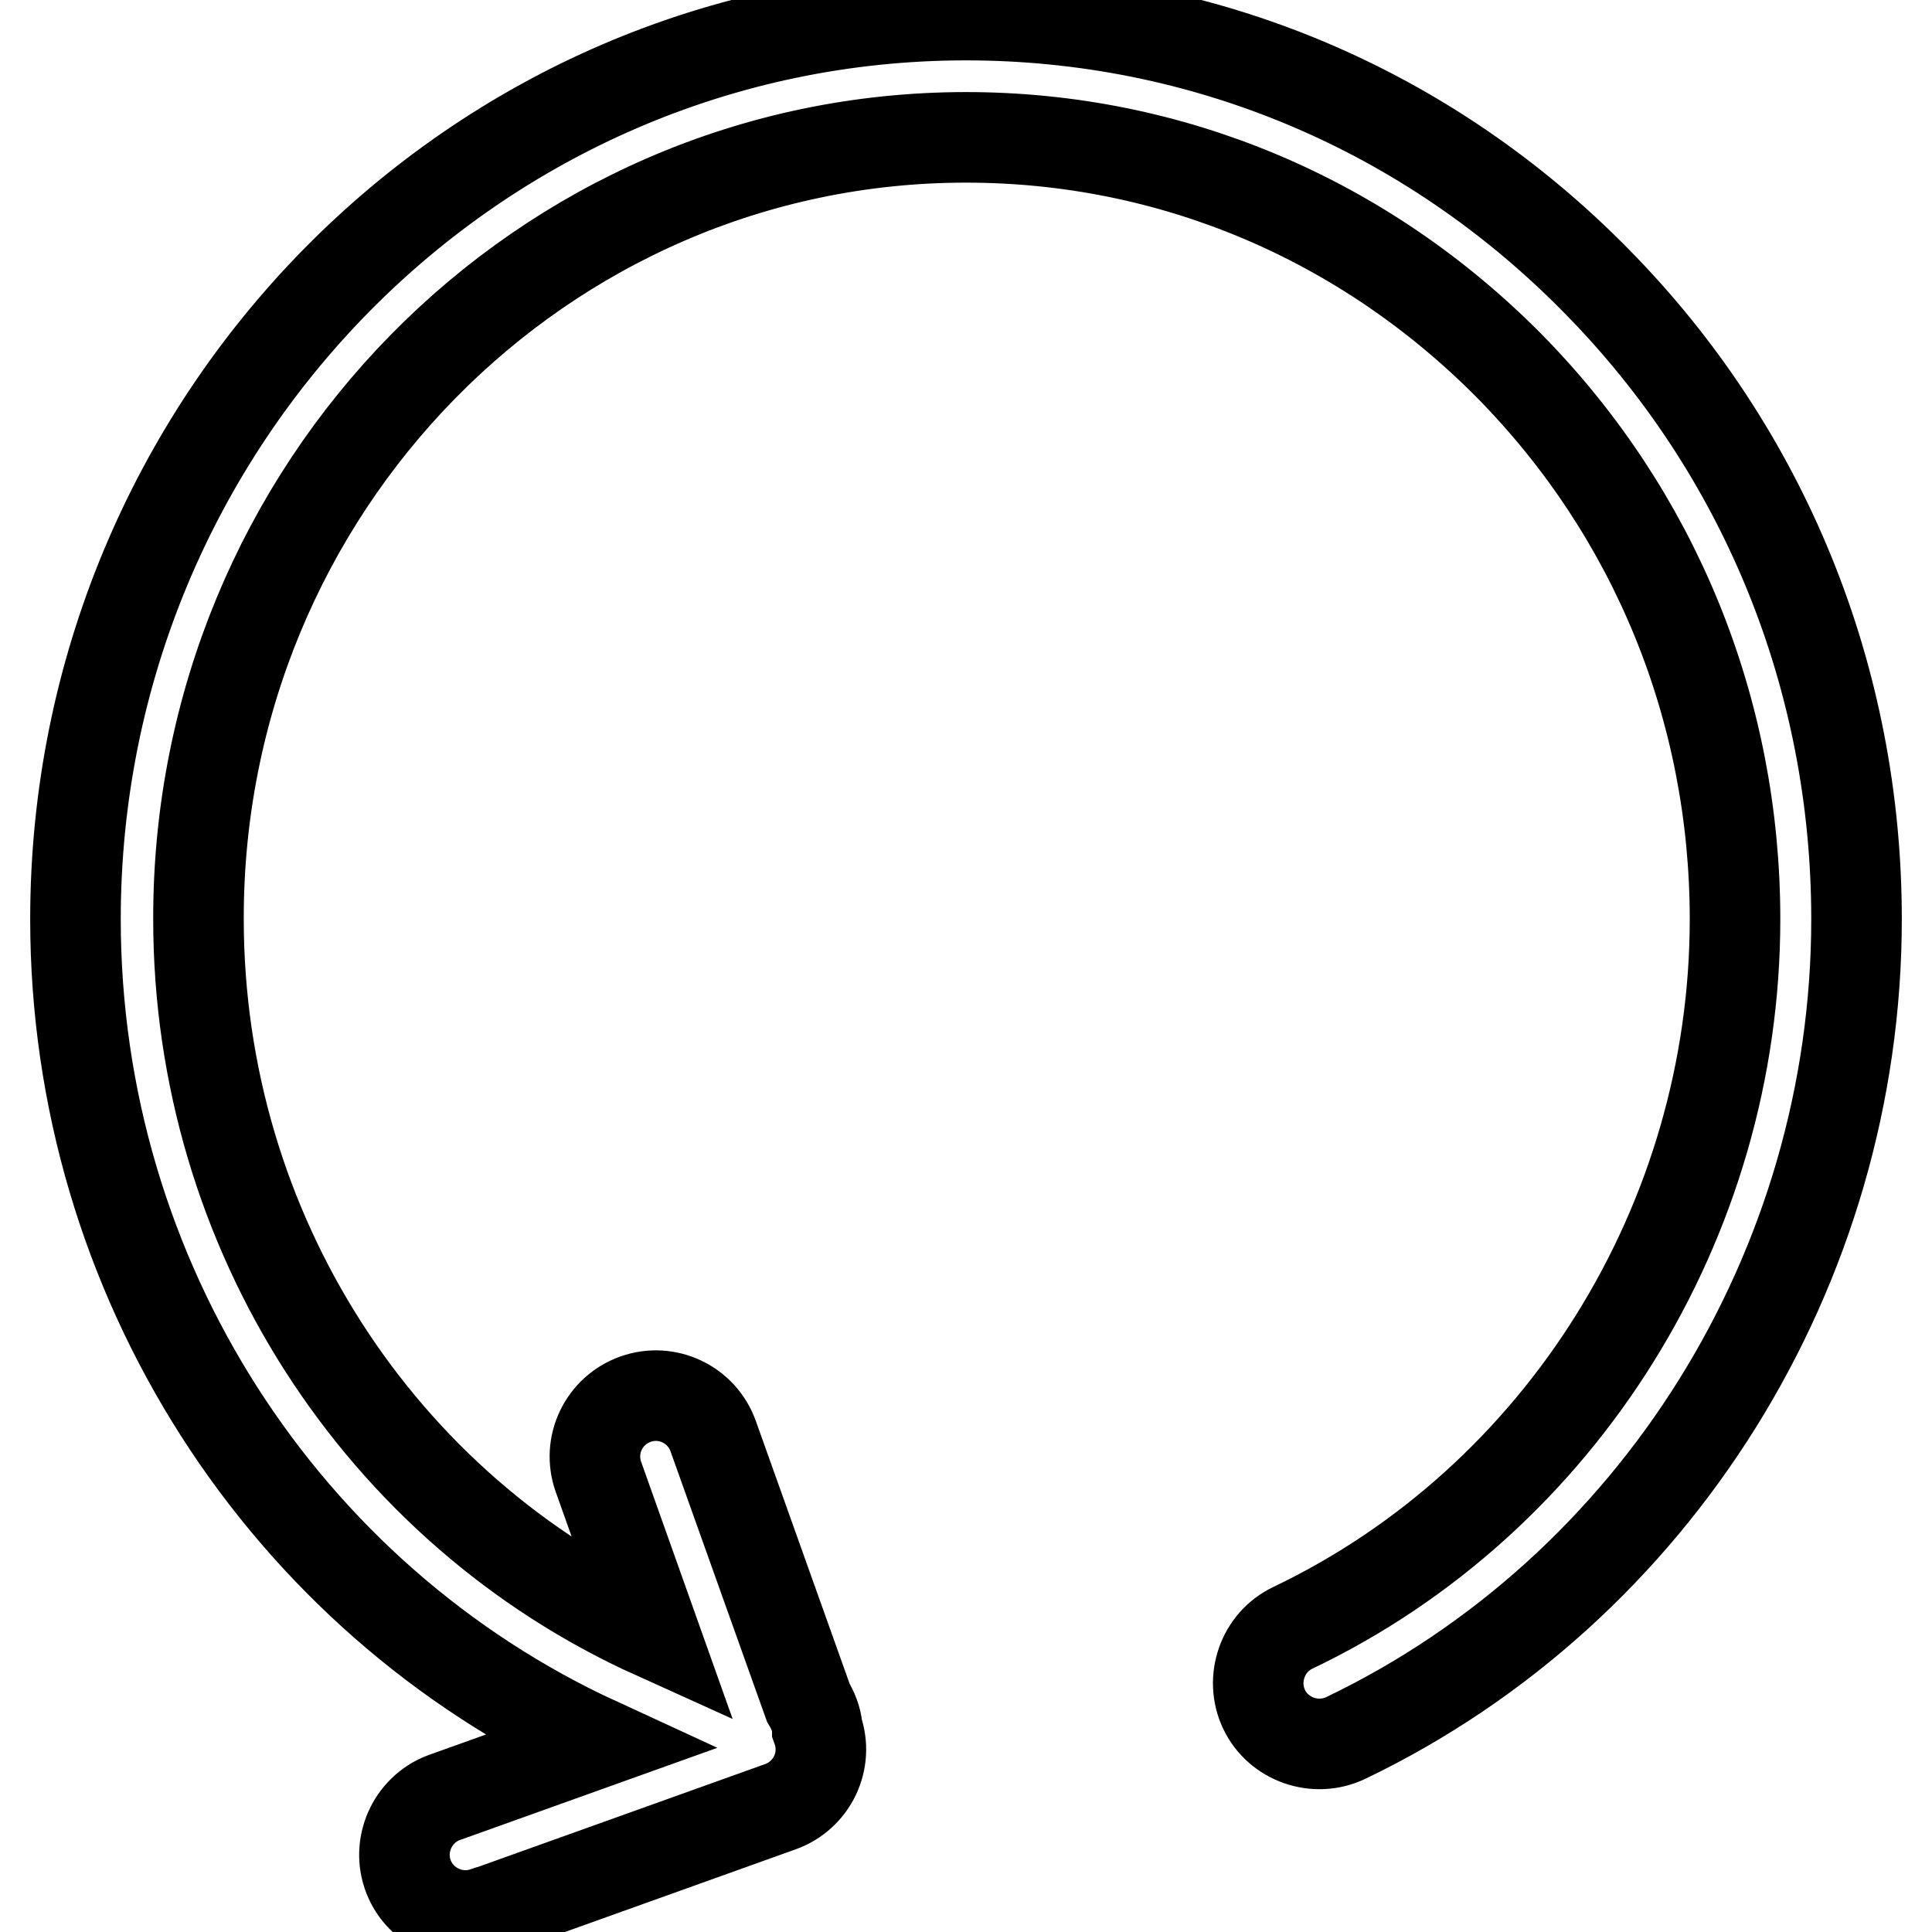 <?xml version="1.0" encoding="utf-8"?>
<!-- Svg Vector Icons : http://www.onlinewebfonts.com/icon -->
<!DOCTYPE svg PUBLIC "-//W3C//DTD SVG 1.1//EN" "http://www.w3.org/Graphics/SVG/1.1/DTD/svg11.dtd">
<svg version="1.1" xmlns="http://www.w3.org/2000/svg" xmlns:xlink="http://www.w3.org/1999/xlink" x="0px" y="0px" viewBox="0 0 256 256" enable-background="new 0 0 256 256" xml:space="preserve">
<g> <path stroke-width="12" fill-opacity="0" stroke="#000000"  d="M211.5,37.2C189.2,14.5,159.5,2,128,2C62.9,2,10,55.8,10,121.8c0,47.6,27.7,90,69.2,109.1l-20.1,7.2 c-4.2,1.4-6.5,6-5.1,10.2c1.4,4.2,6,6.5,10.2,5.1c0.1,0,0.3-0.1,0.4-0.1l38.8-13.9c4.2-1.5,6.4-6.1,4.9-10.3c0,0,0,0,0,0l0-0.1 c-0.1-1.2-0.6-2.4-1.2-3.4l-12.6-35.3c-1.5-4.2-6.1-6.4-10.3-4.9c0,0,0,0,0,0c-4.2,1.5-6.4,6.1-4.9,10.3c0,0,0,0,0,0l7.4,20.8 c-36.3-16.4-60.4-53.3-60.4-94.7C26.2,64.7,71.8,18.2,128,18.2c27.2,0,52.7,10.8,72,30.3c19.3,19.6,29.9,45.6,29.9,73.3 c0,40-23,76.9-58.6,93.9c-4,1.9-5.7,6.8-3.8,10.8c1.9,4,6.8,5.7,10.8,3.8C219.4,210.6,246,168,246,121.8 C246,89.9,233.8,59.8,211.5,37.2L211.5,37.2z"/></g>
</svg>